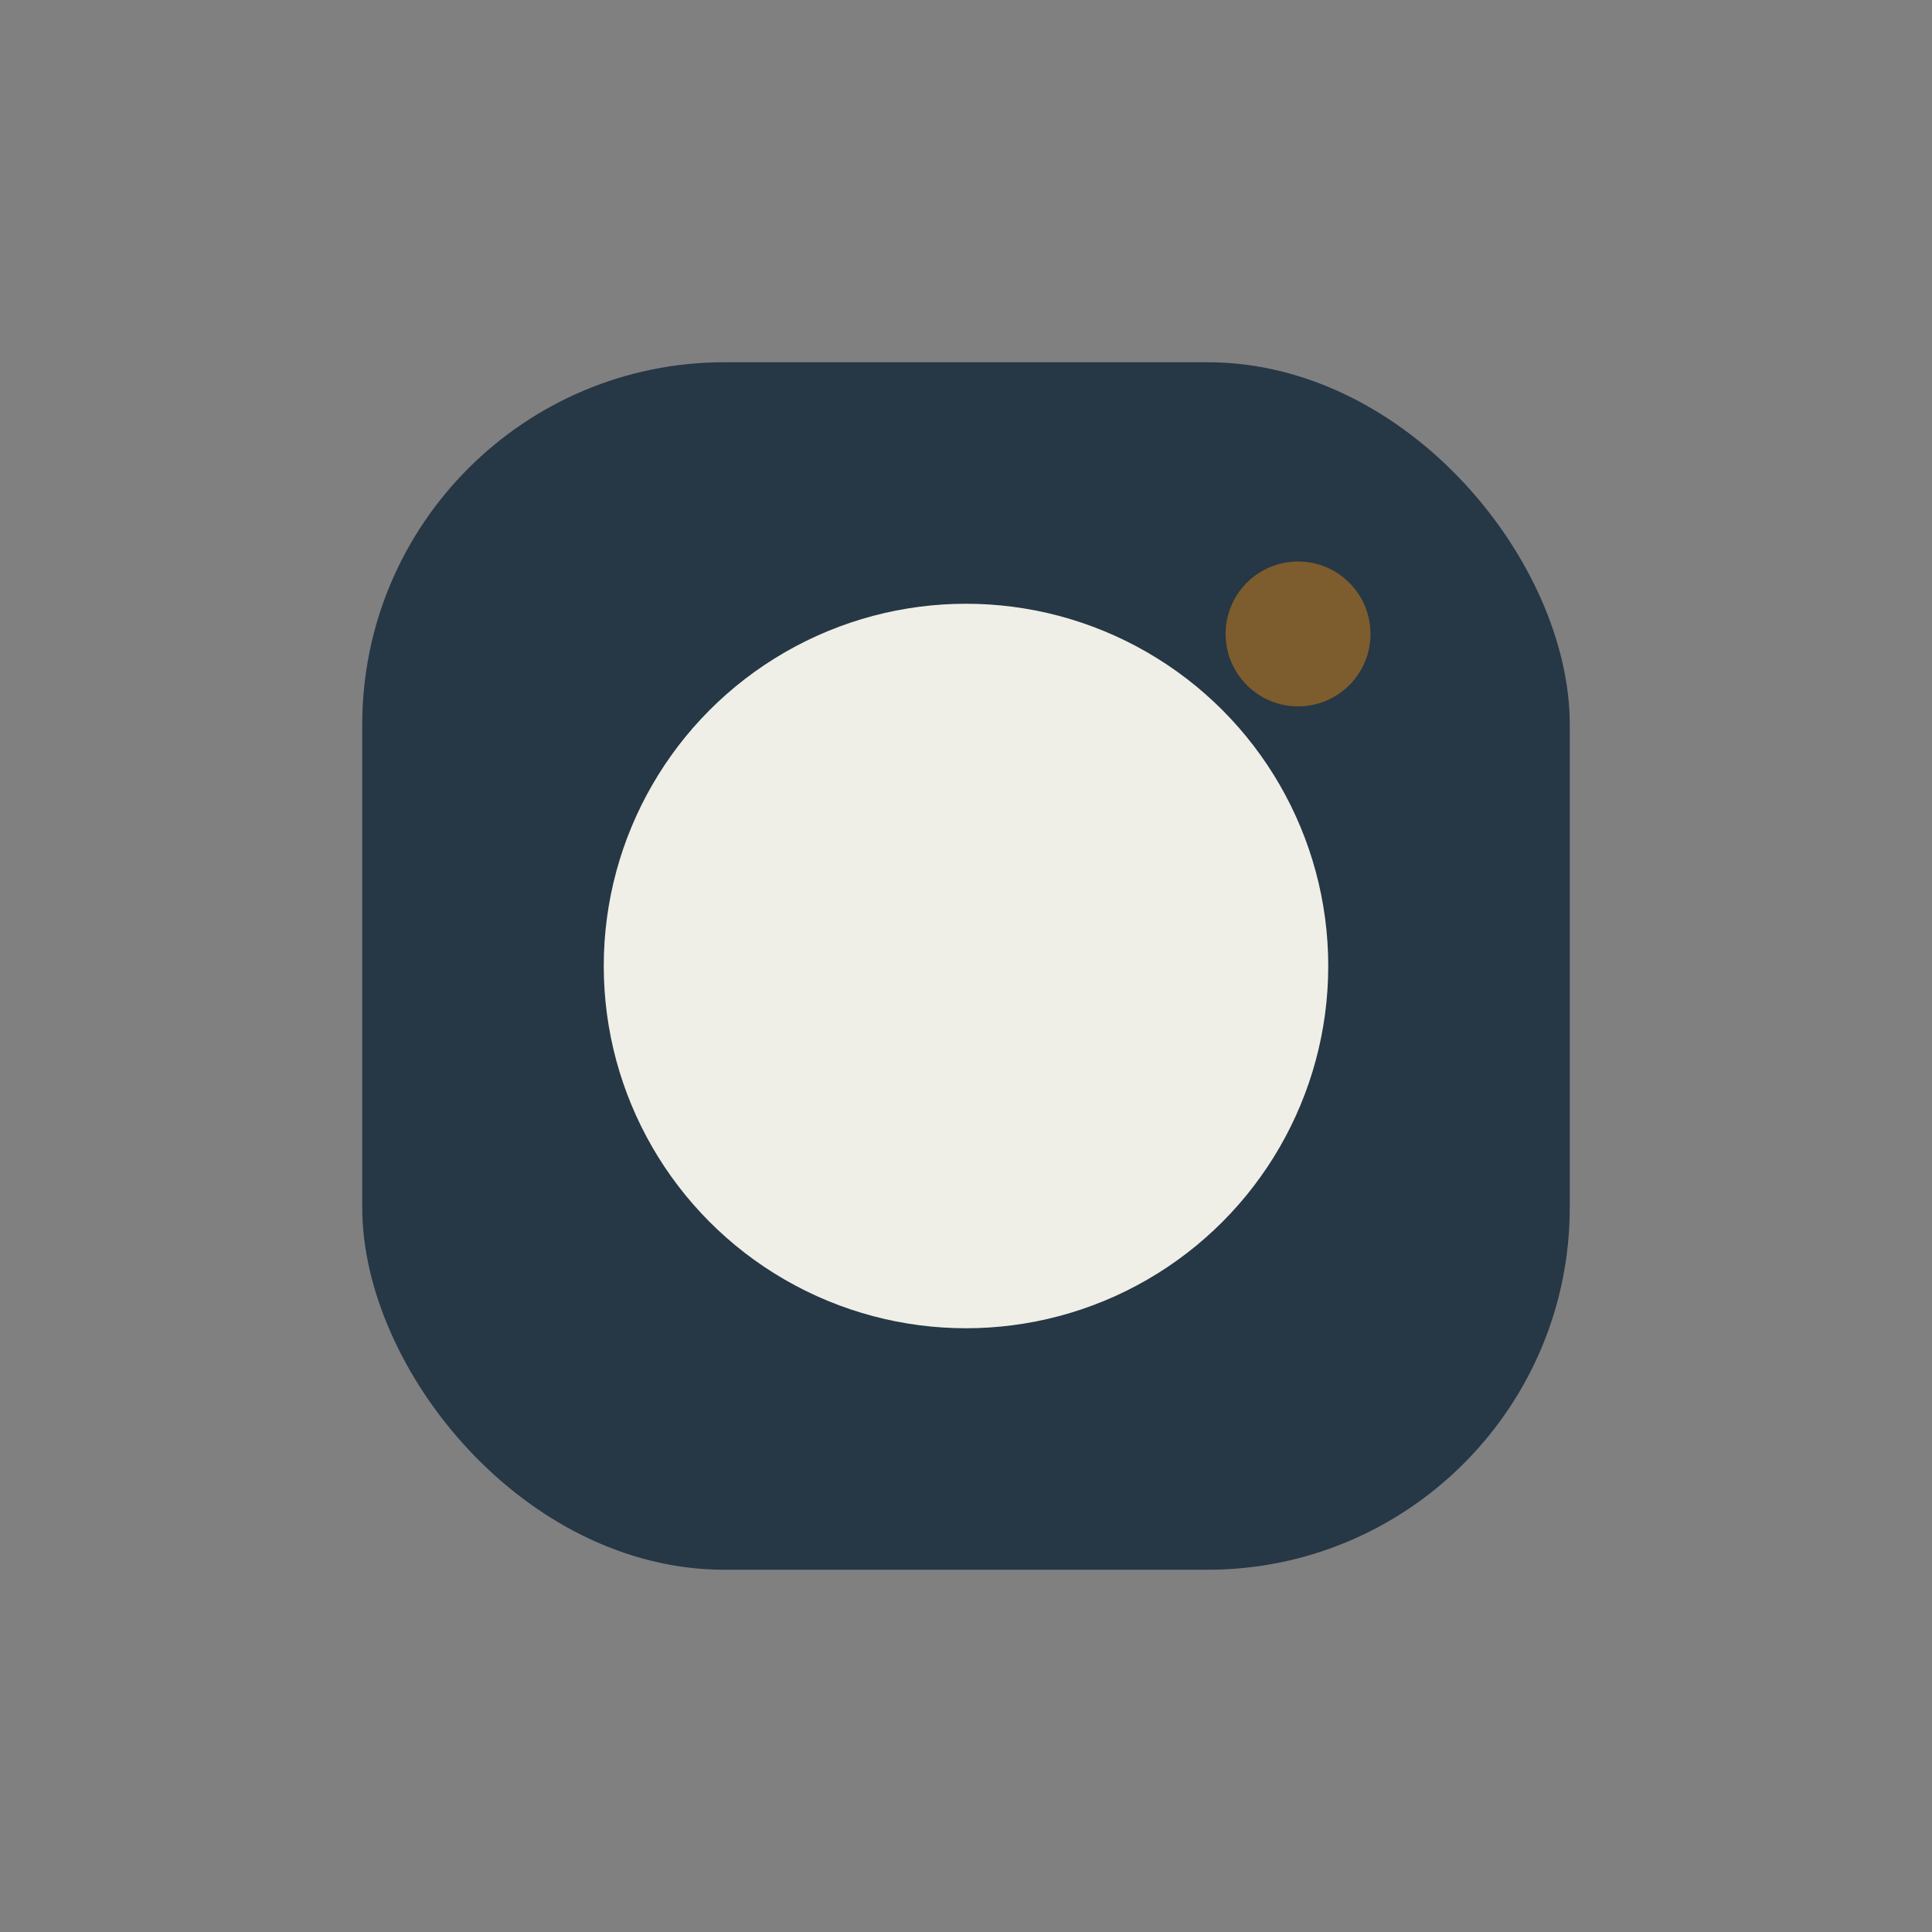 <?xml version="1.0" encoding="UTF-8"?>
<svg xmlns="http://www.w3.org/2000/svg" width="32" height="32" viewBox="0 0 32 32"><rect x="0" y="0" width="32" height="32" fill="#808080" stroke="none"/><rect x="6" y="6" width="20" height="20" rx="6" fill="#263746"/><circle cx="16" cy="16" r="6" fill="#EFEFE7"/><circle cx="21.5" cy="10.5" r="1.2" fill="#7D5C2D"/></svg>